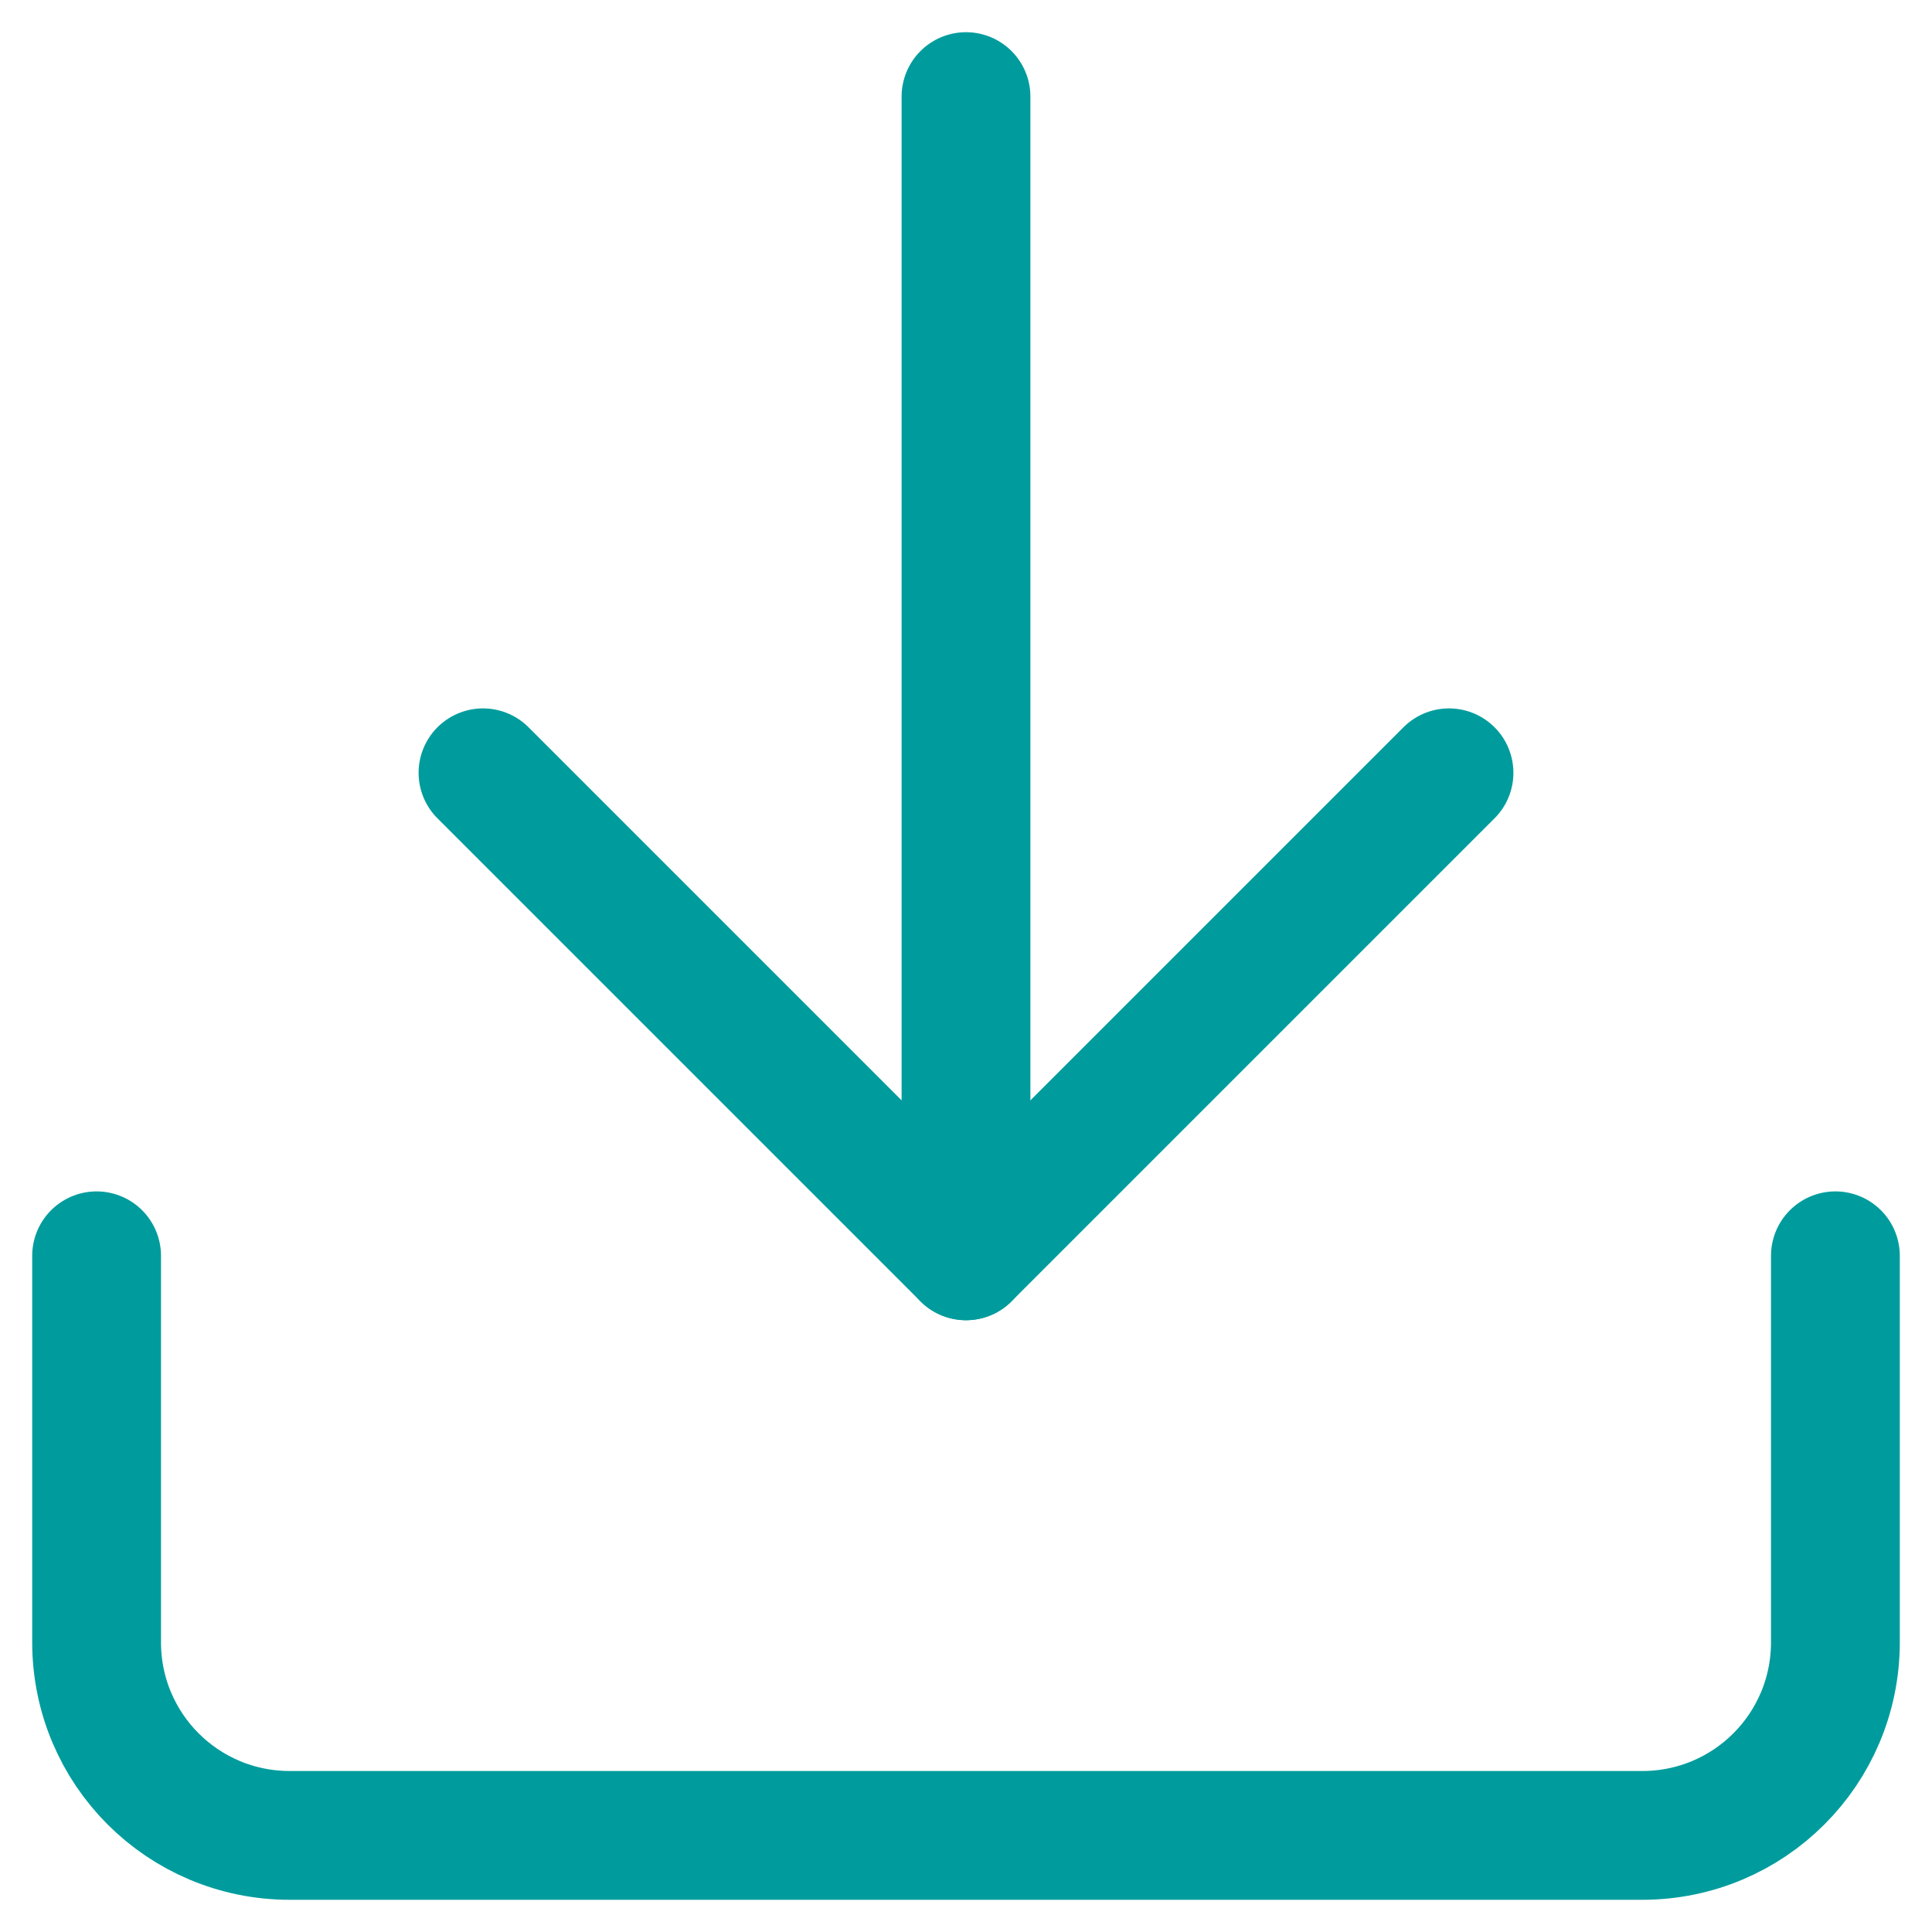 <?xml version="1.0" encoding="UTF-8"?>
<svg xmlns="http://www.w3.org/2000/svg" id="Layer_1" data-name="Layer 1" viewBox="0 0 30 30">
  <defs>
    <style>
      .cls-1 {
        fill: none;
        stroke: #009c9d;
        stroke-linecap: round;
        stroke-linejoin: round;
        stroke-width: 2px;
      }
    </style>
  </defs>
  <g id="Icon_feather-download" data-name="Icon feather-download">
    <path id="Trazado_6998" data-name="Trazado 6998" class="cls-1" d="M28.5,19.5v6c0,1.66-1.34,3-3,3H4.5c-1.66,0-3-1.34-3-3v-6"></path>
    <path id="Trazado_6999" data-name="Trazado 6999" class="cls-1" d="M7.5,12l7.5,7.5,7.5-7.5"></path>
    <path id="Trazado_7000" data-name="Trazado 7000" class="cls-1" d="M15,19.5V1.5"></path>
  </g>
</svg>
